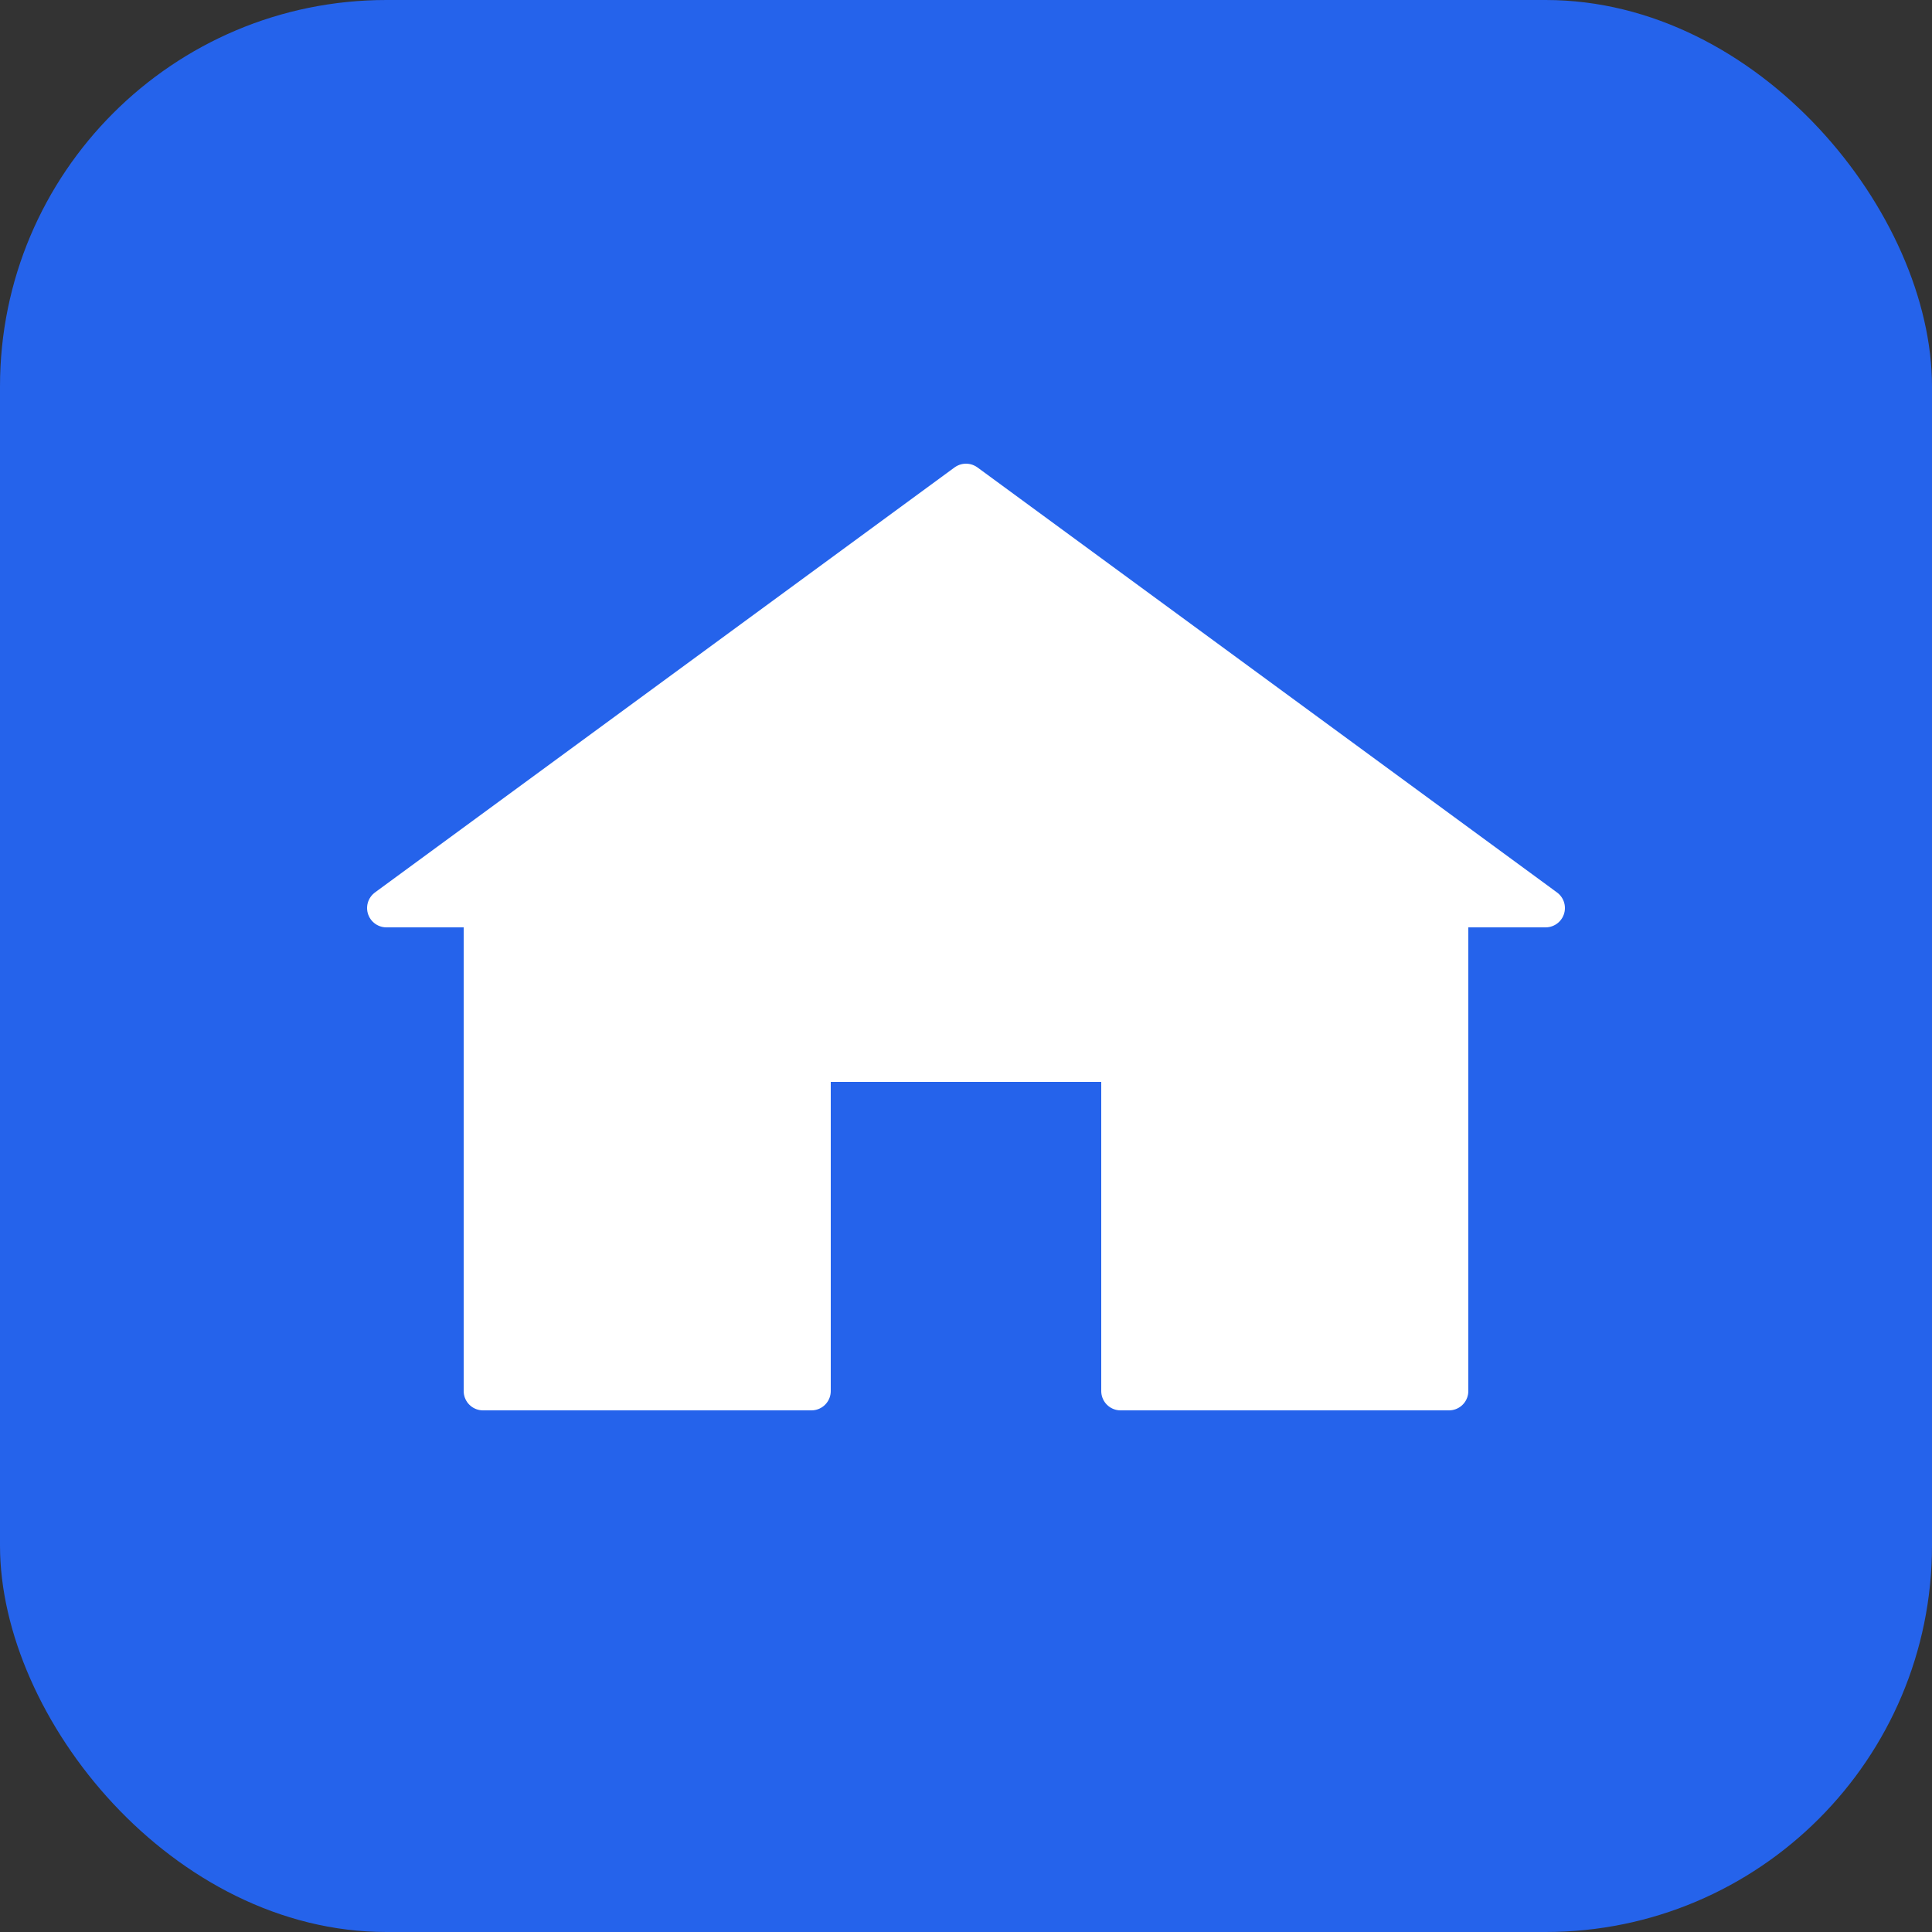 <svg xmlns="http://www.w3.org/2000/svg" viewBox="0 0 100 100">
  <rect x="0" y="0" width="100" height="100" fill="#333333" stroke="none"/>
  <rect width="100" height="100" fill="#2563eb" rx="20"/>
  <path d="M50 25 L20 47 L25 47 L25 72 L42 72 L42 55 L58 55 L58 72 L75 72 L75 47 L80 47 Z" fill="white" stroke="white" stroke-width="2" stroke-linejoin="round"/>
</svg>
